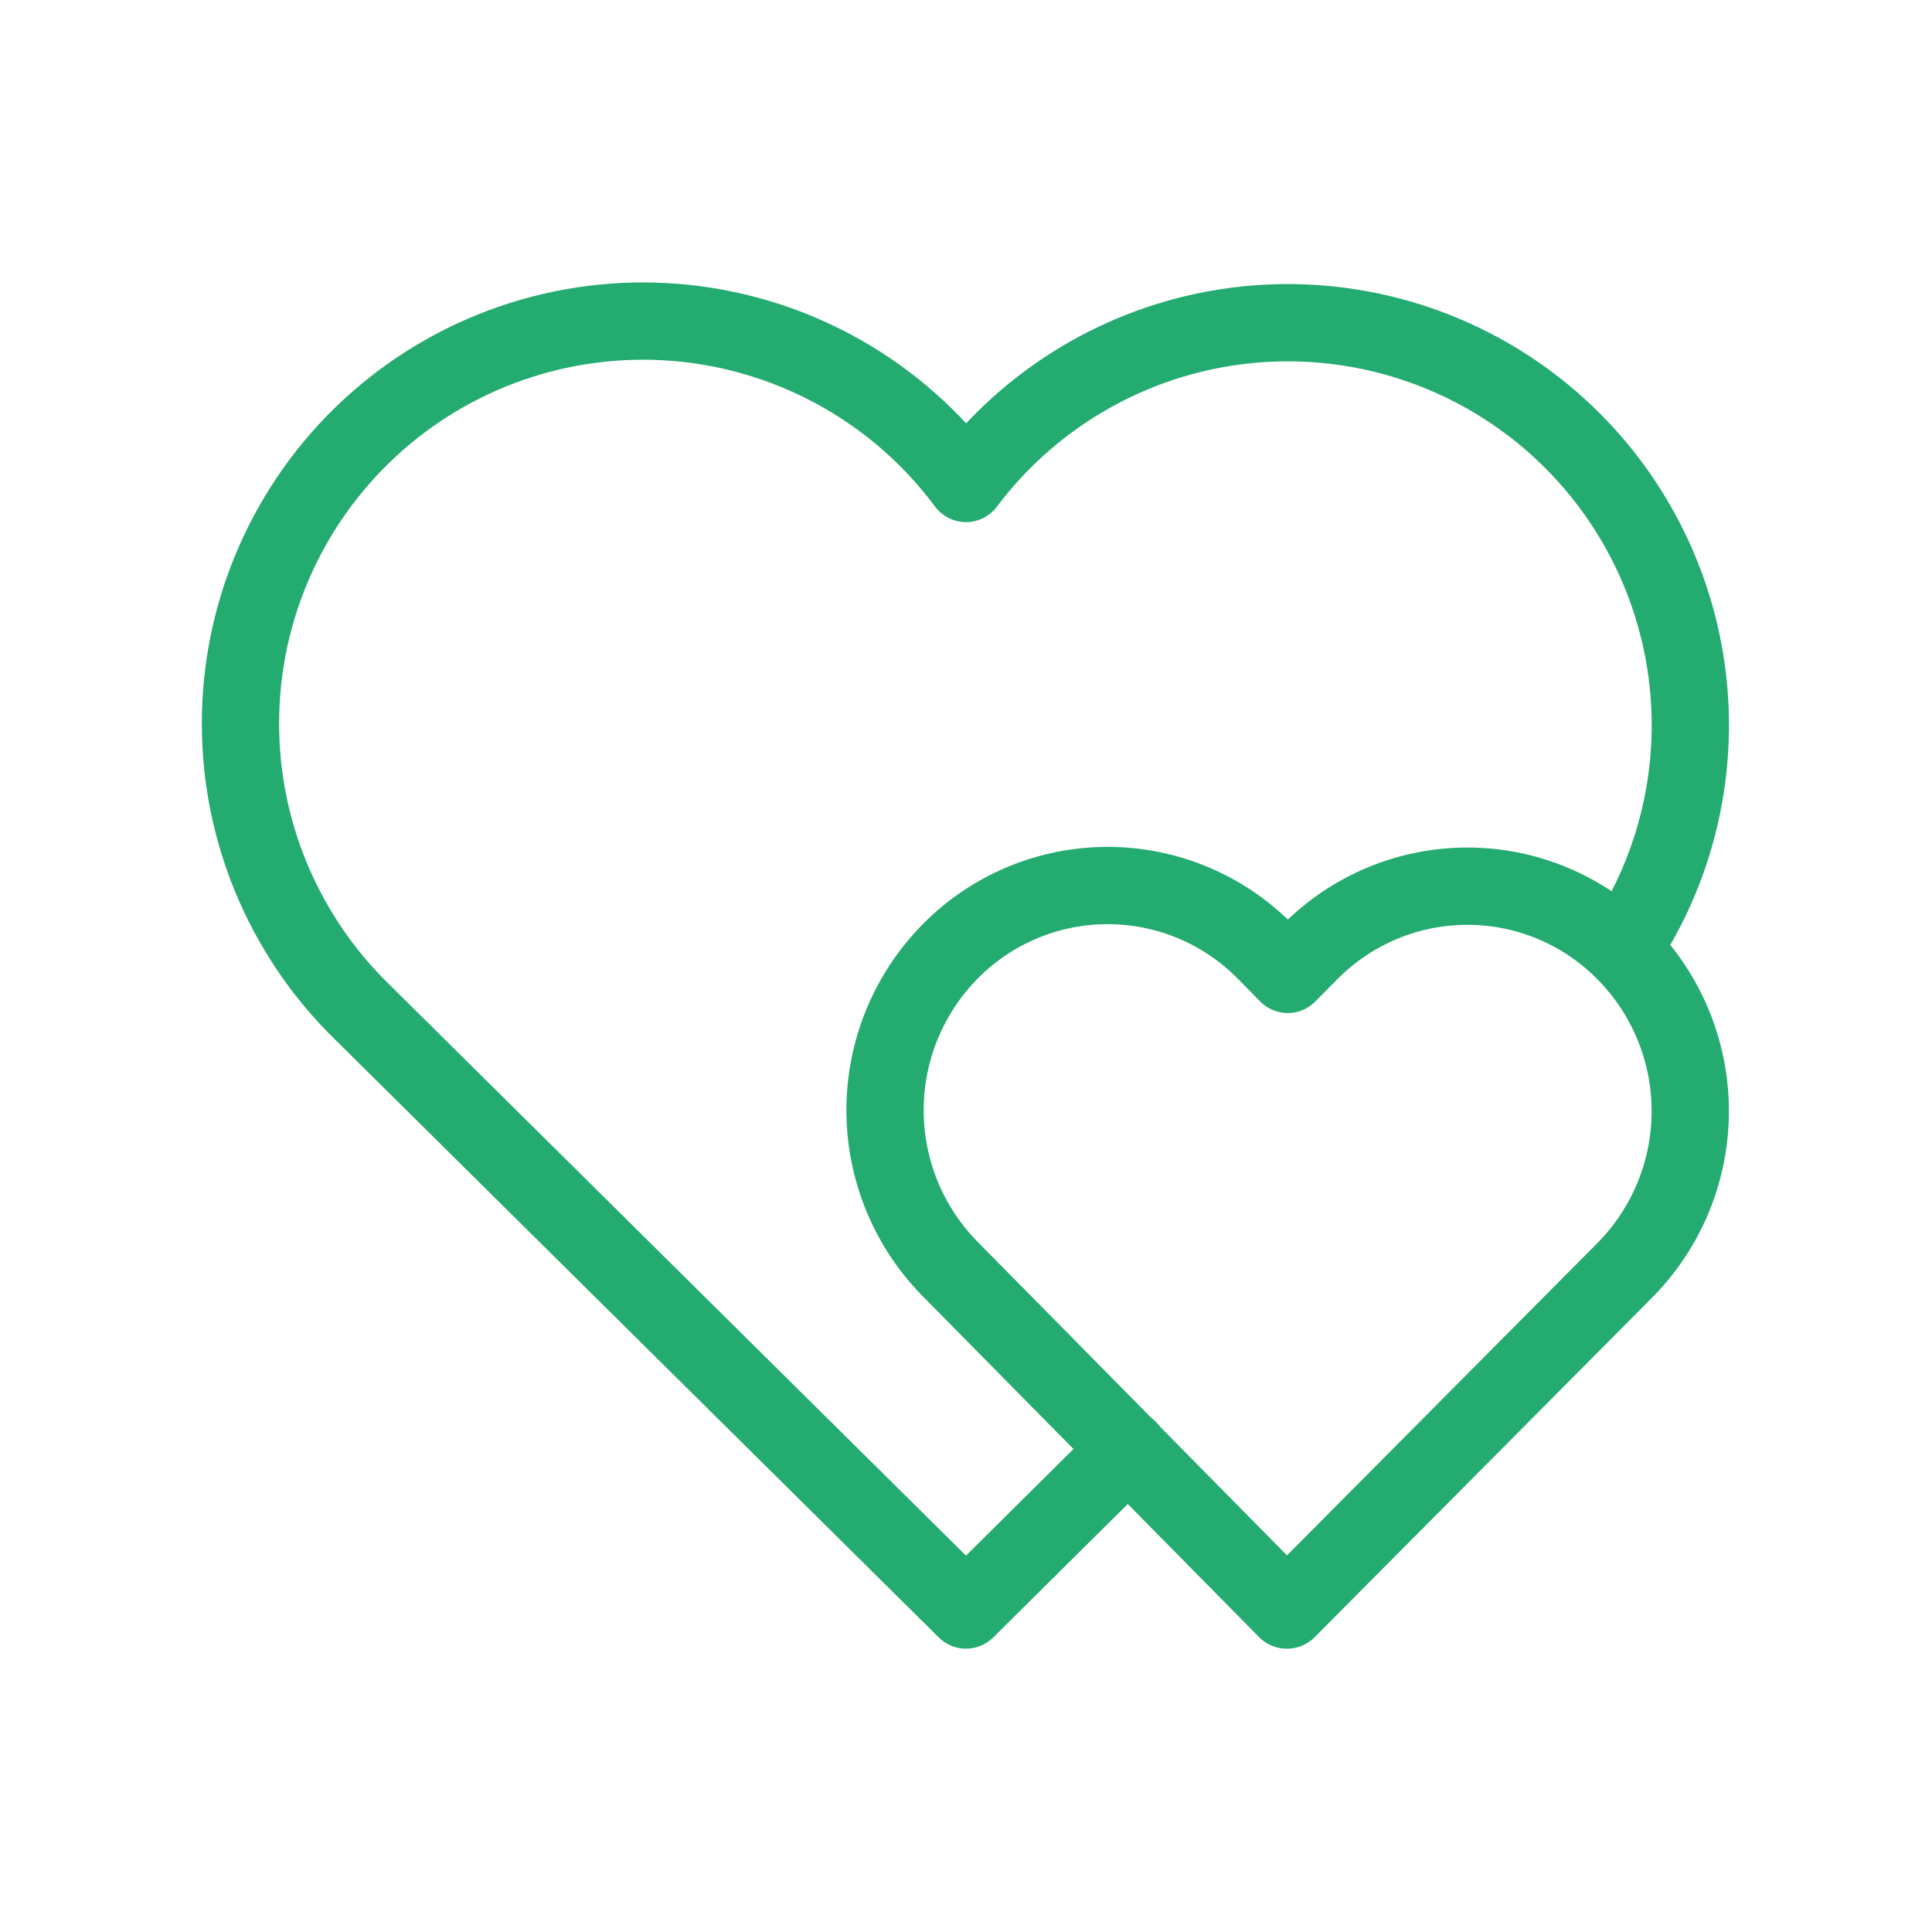 <svg width="50" height="50" viewBox="0 0 50 50" fill="none" xmlns="http://www.w3.org/2000/svg">
<path d="M29.202 37.5L25 41.667L9.375 26.192C8.344 25.189 7.533 23.983 6.991 22.651C6.449 21.319 6.189 19.89 6.227 18.452C6.264 17.014 6.599 15.6 7.211 14.299C7.822 12.997 8.696 11.836 9.778 10.889C10.86 9.941 12.126 9.229 13.498 8.795C14.869 8.361 16.315 8.216 17.744 8.368C19.174 8.521 20.557 8.968 21.806 9.681C23.055 10.394 24.142 11.358 25 12.512C26.63 10.343 29.042 8.895 31.723 8.476C34.404 8.058 37.143 8.703 39.356 10.273C41.569 11.843 43.082 14.215 43.574 16.884C44.065 19.552 43.495 22.307 41.985 24.562" stroke="#24AB70" stroke-width="2" stroke-linecap="round" stroke-linejoin="round"/>
<path d="M33.312 41.667L42.056 32.869C43.138 31.773 43.744 30.296 43.744 28.756C43.744 27.217 43.138 25.739 42.056 24.644C41.525 24.104 40.891 23.674 40.193 23.381C39.494 23.087 38.744 22.935 37.986 22.934C37.228 22.933 36.478 23.082 35.778 23.373C35.079 23.664 34.444 24.091 33.91 24.629L33.327 25.217L32.746 24.627C32.214 24.087 31.581 23.657 30.882 23.364C30.184 23.07 29.434 22.919 28.676 22.917C27.918 22.916 27.168 23.065 26.468 23.356C25.768 23.647 25.133 24.074 24.6 24.613C23.517 25.706 22.907 27.183 22.905 28.722C22.902 30.262 23.506 31.74 24.585 32.837L33.298 41.667H33.312Z" stroke="#24AB70" stroke-width="2" stroke-linecap="round" stroke-linejoin="round"/>
</svg>
